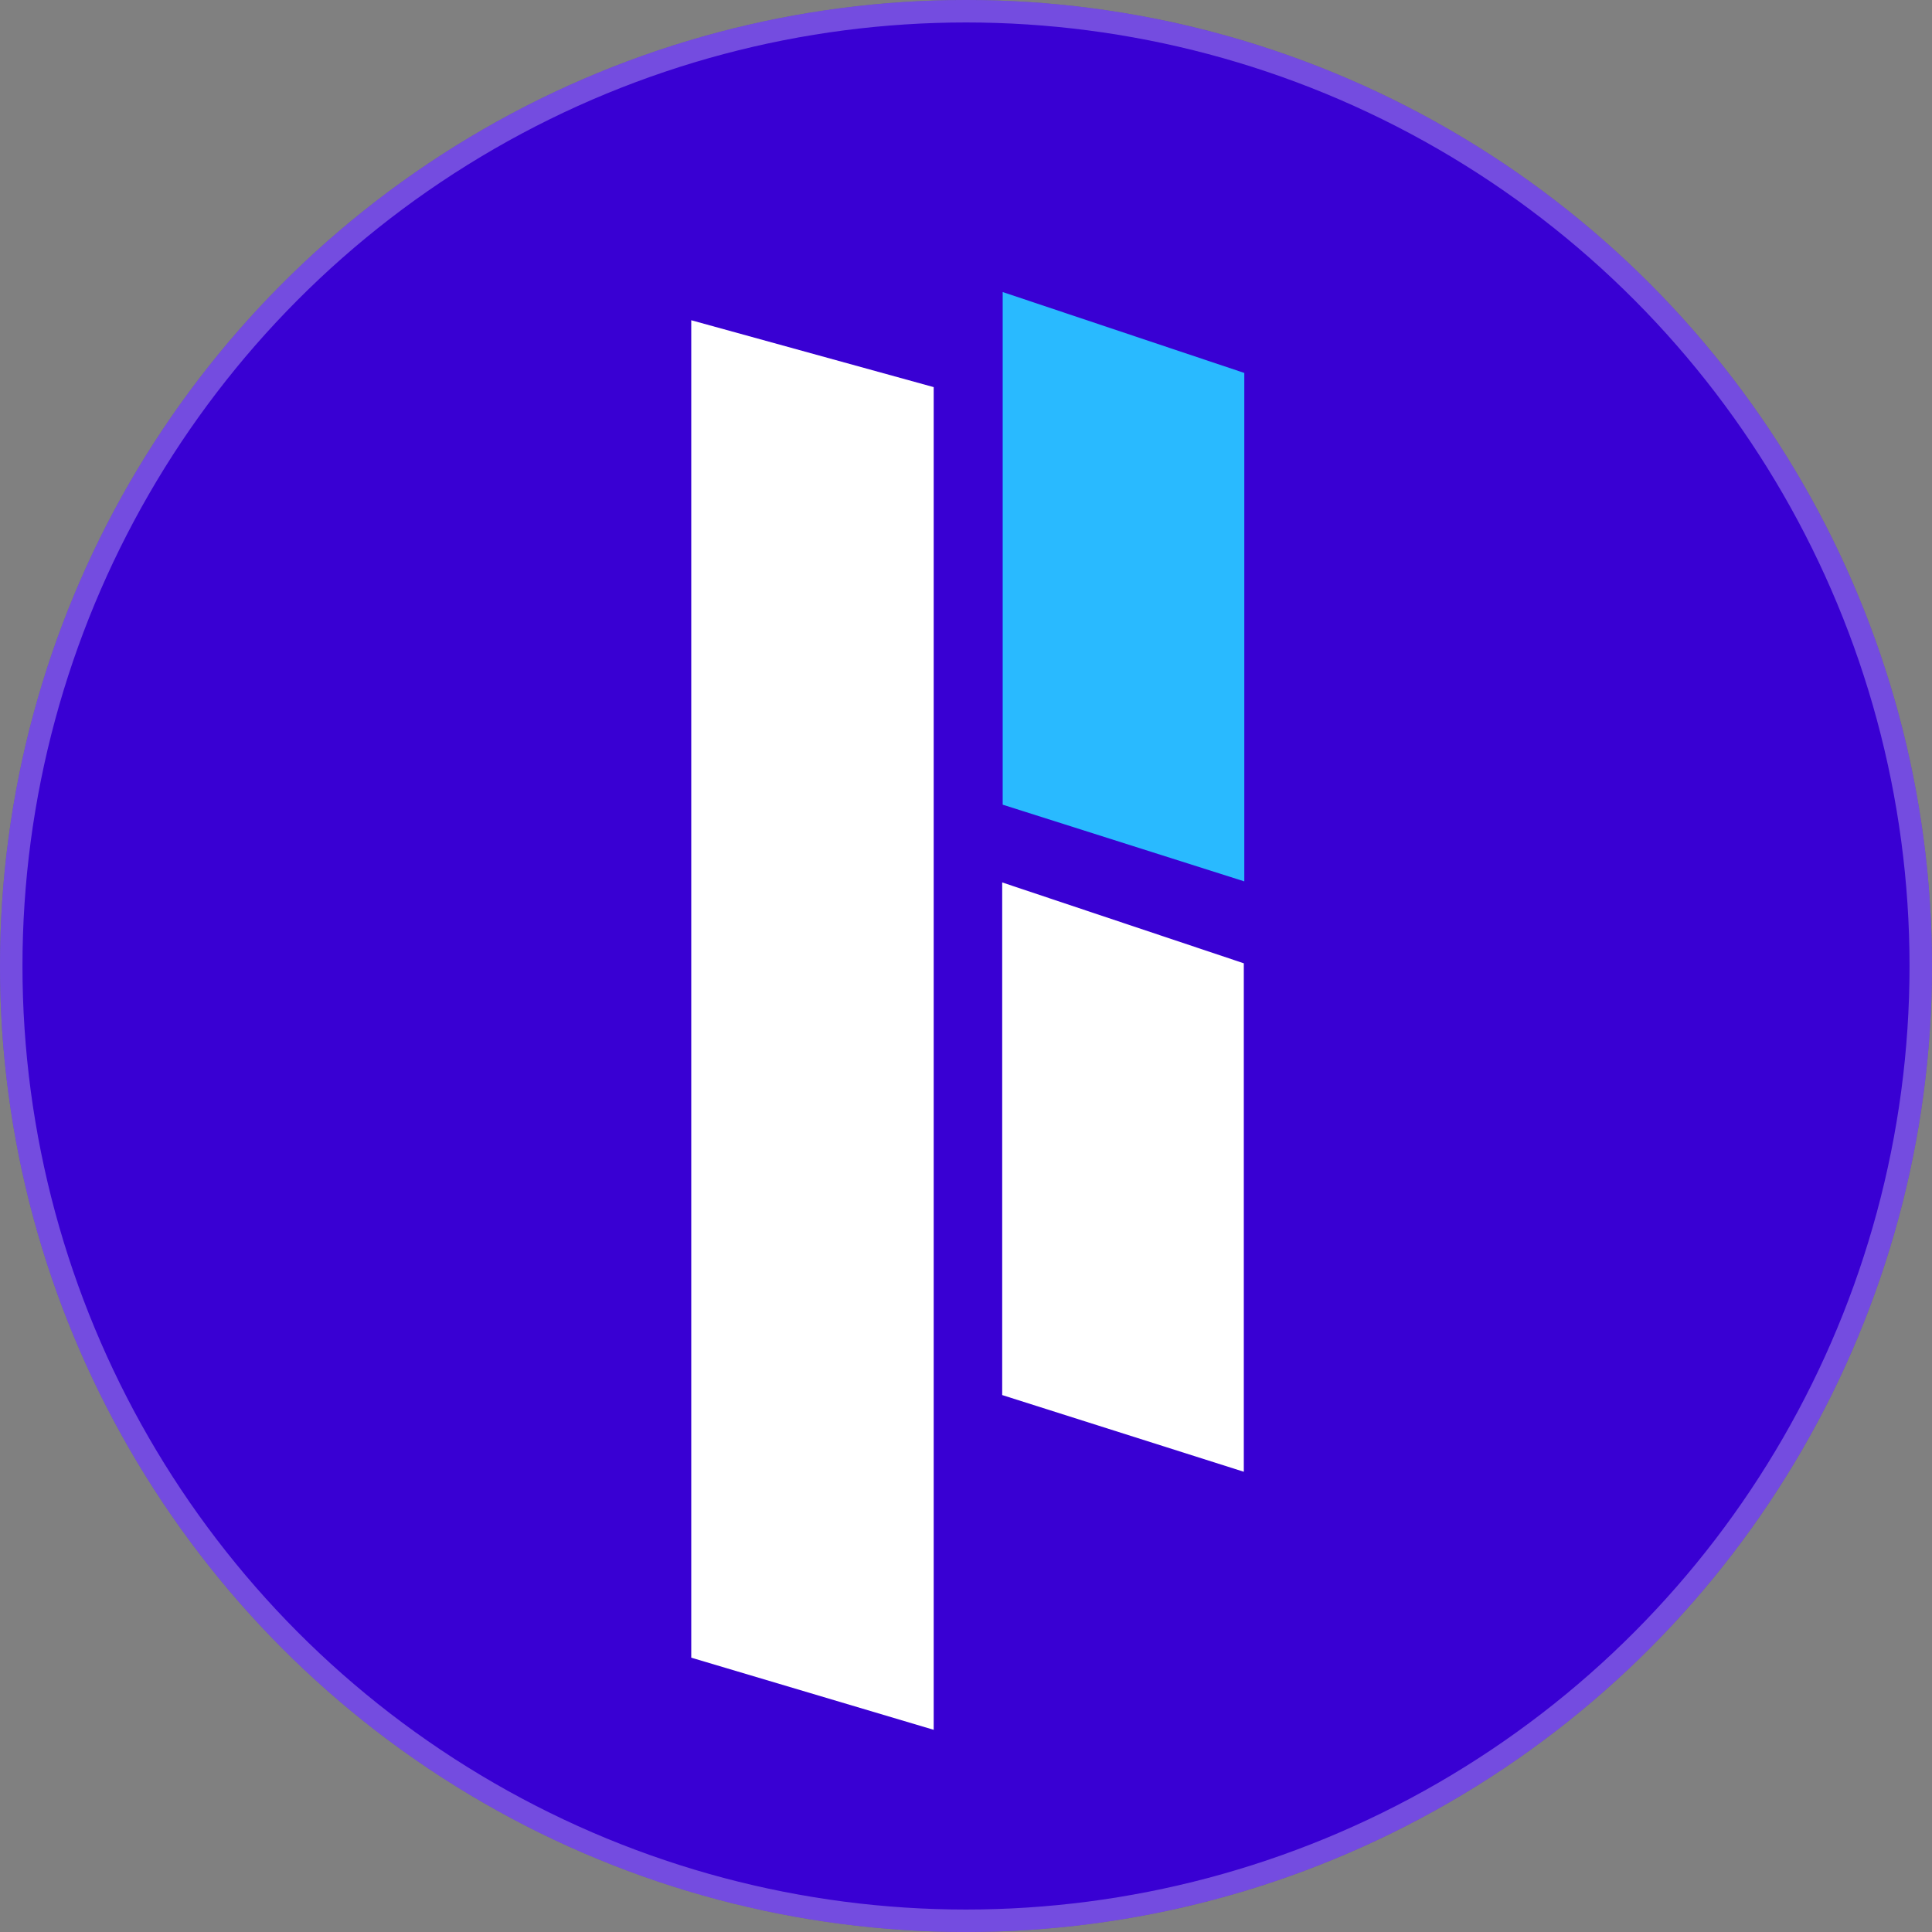 <svg width="86" height="86" viewBox="0 0 86 86" fill="none" xmlns="http://www.w3.org/2000/svg">
<rect x="0" y="0" width="86" height="86" fill="#808080" stroke="none"/>
<circle cx="43" cy="43" r="43" fill="#3900D3"/>
<circle cx="43" cy="43" r="42.5" stroke="white" stroke-opacity="0.3"/>
<path d="M30.77 14.255L41.562 17.232V77L30.77 73.789V14.255Z" fill="white"/>
<path d="M44.633 13L55.388 16.601V39.233L44.633 35.819V13Z" fill="#29BAFF"/>
<path d="M44.611 39.28L55.366 42.88V65.513L44.611 62.099V39.28Z" fill="white"/>
</svg>
